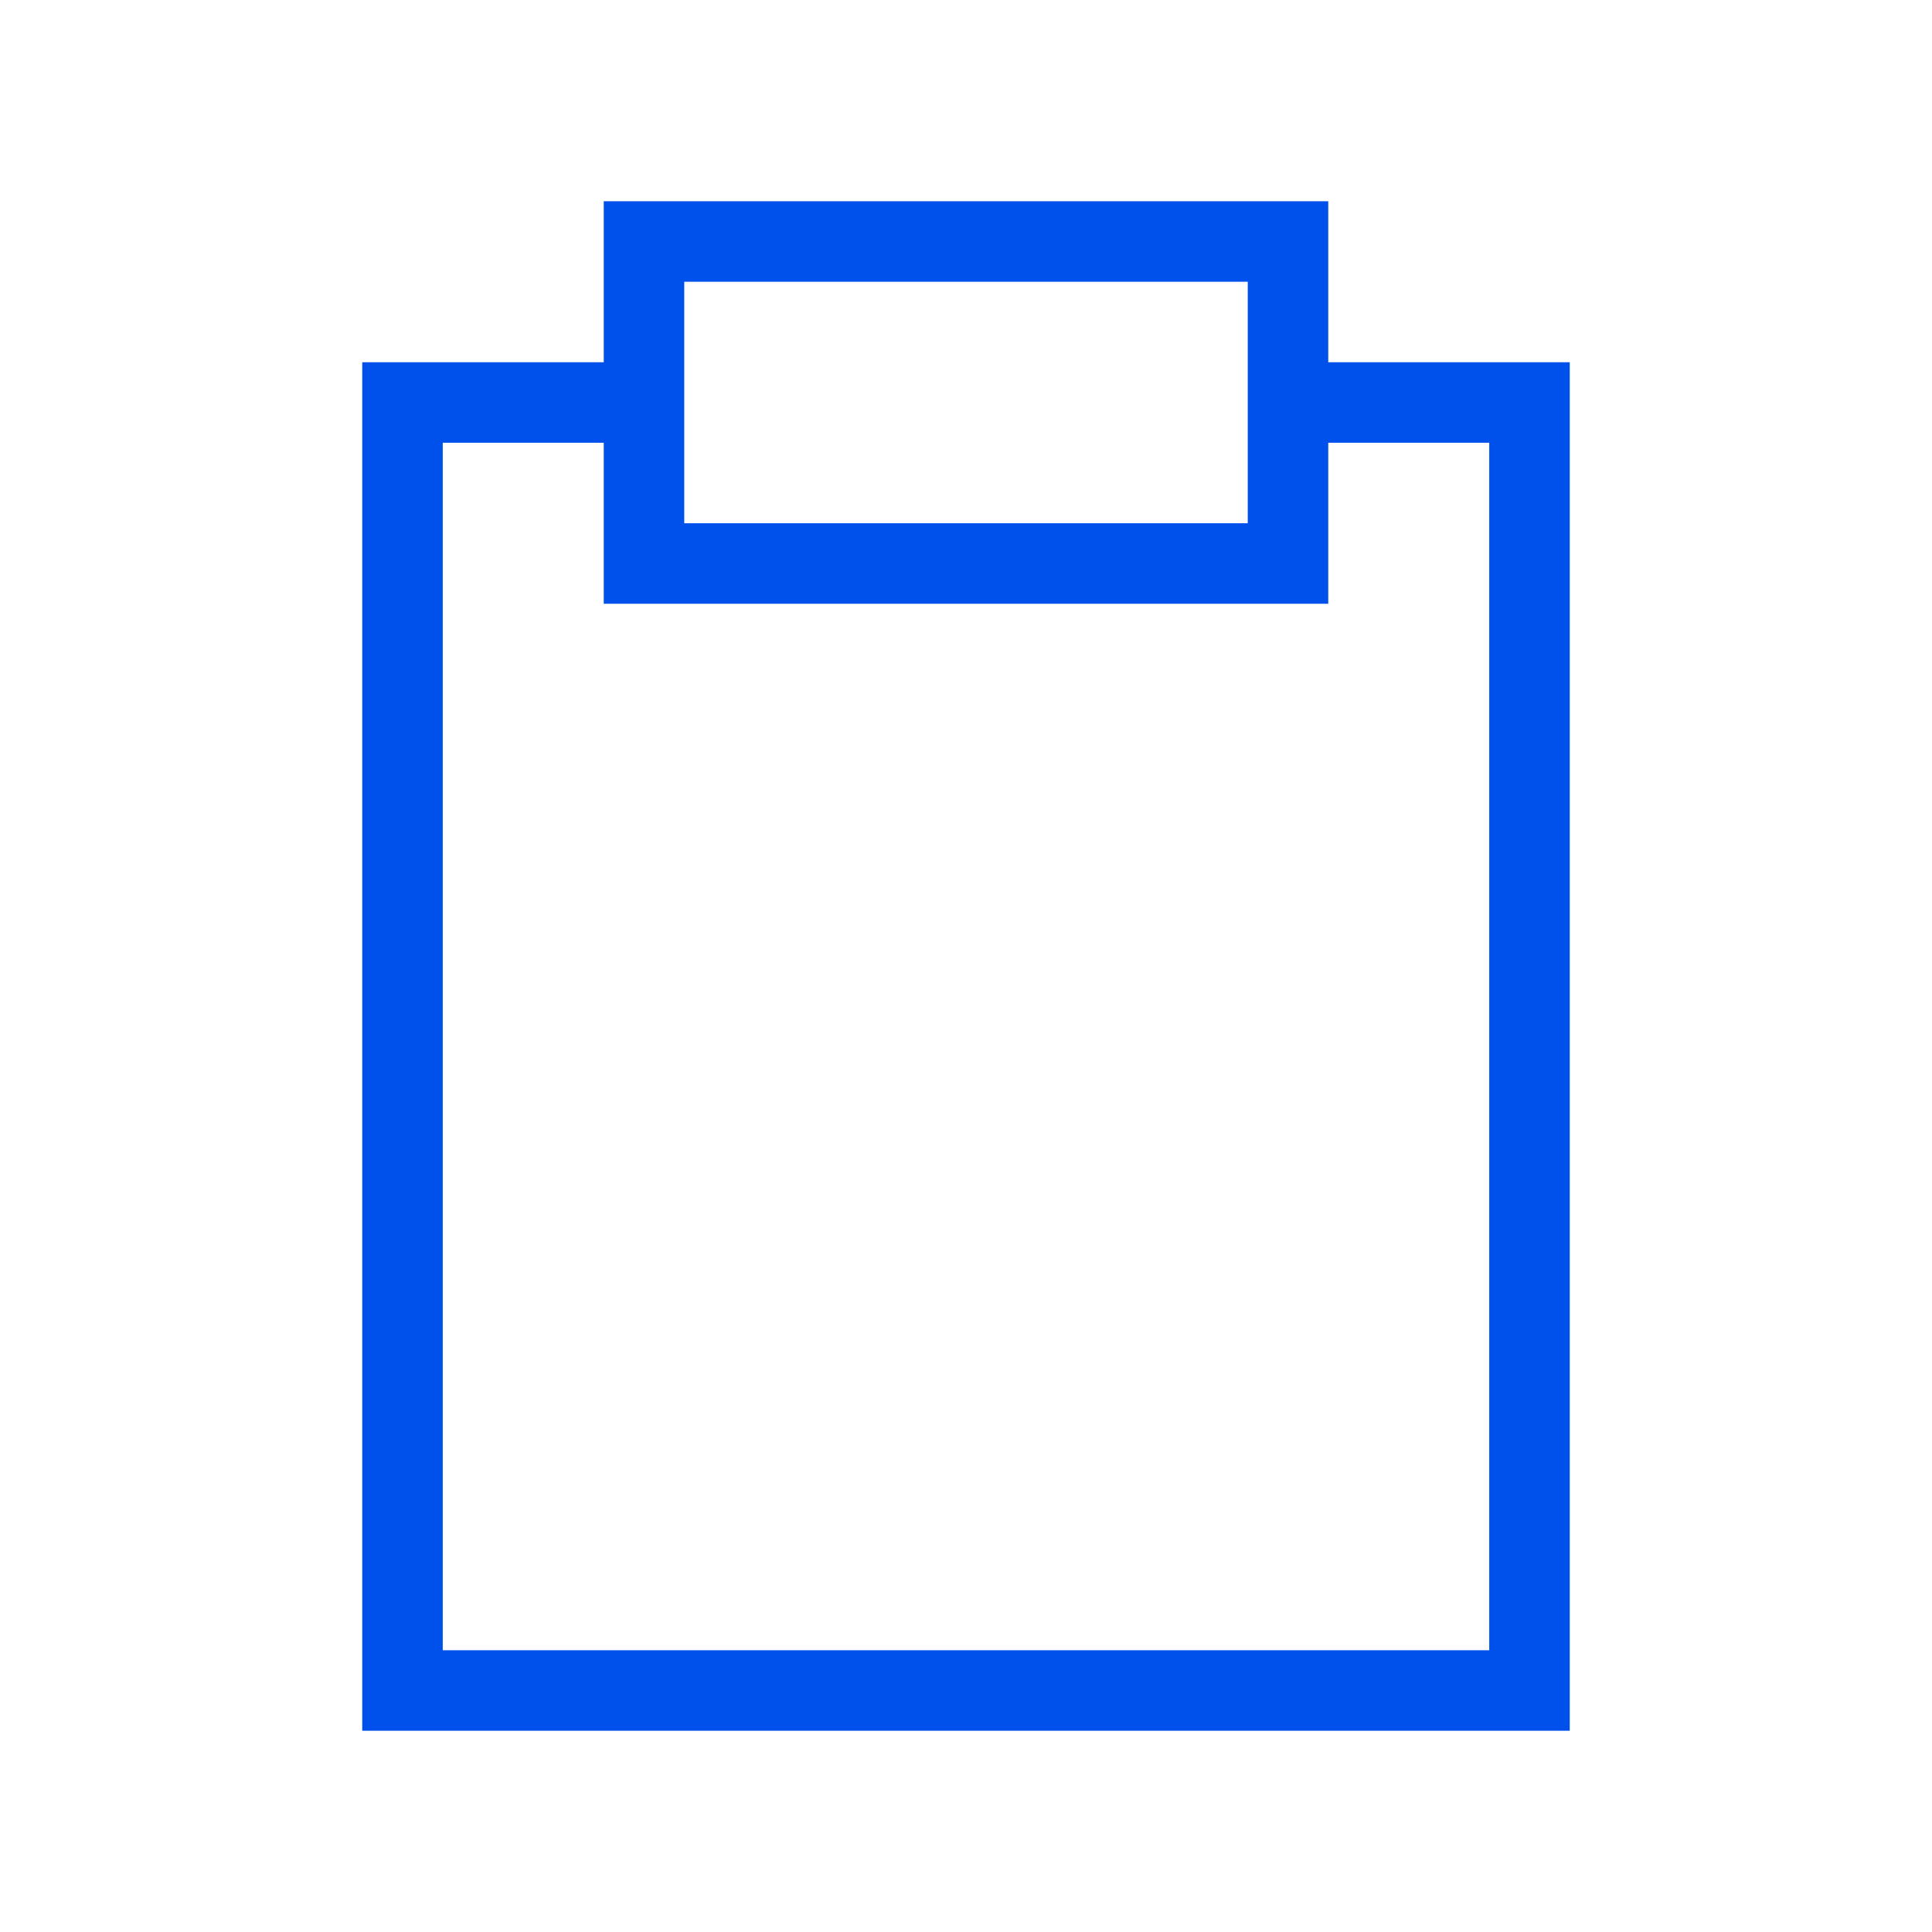 <svg xmlns="http://www.w3.org/2000/svg" fill="none" viewBox="0 0 24 24" height="24" width="24">
<path fill="#0050EB" d="M16.5 4.5H19.5V21.5H4.5V4.5H7.5V2.5H16.5V4.5ZM5.5 5.5V20.5H18.5V5.5H16.5V7.5H7.5V5.5H5.5ZM8.5 6.5H15.5V3.5H8.5V6.5Z"></path>
</svg>
